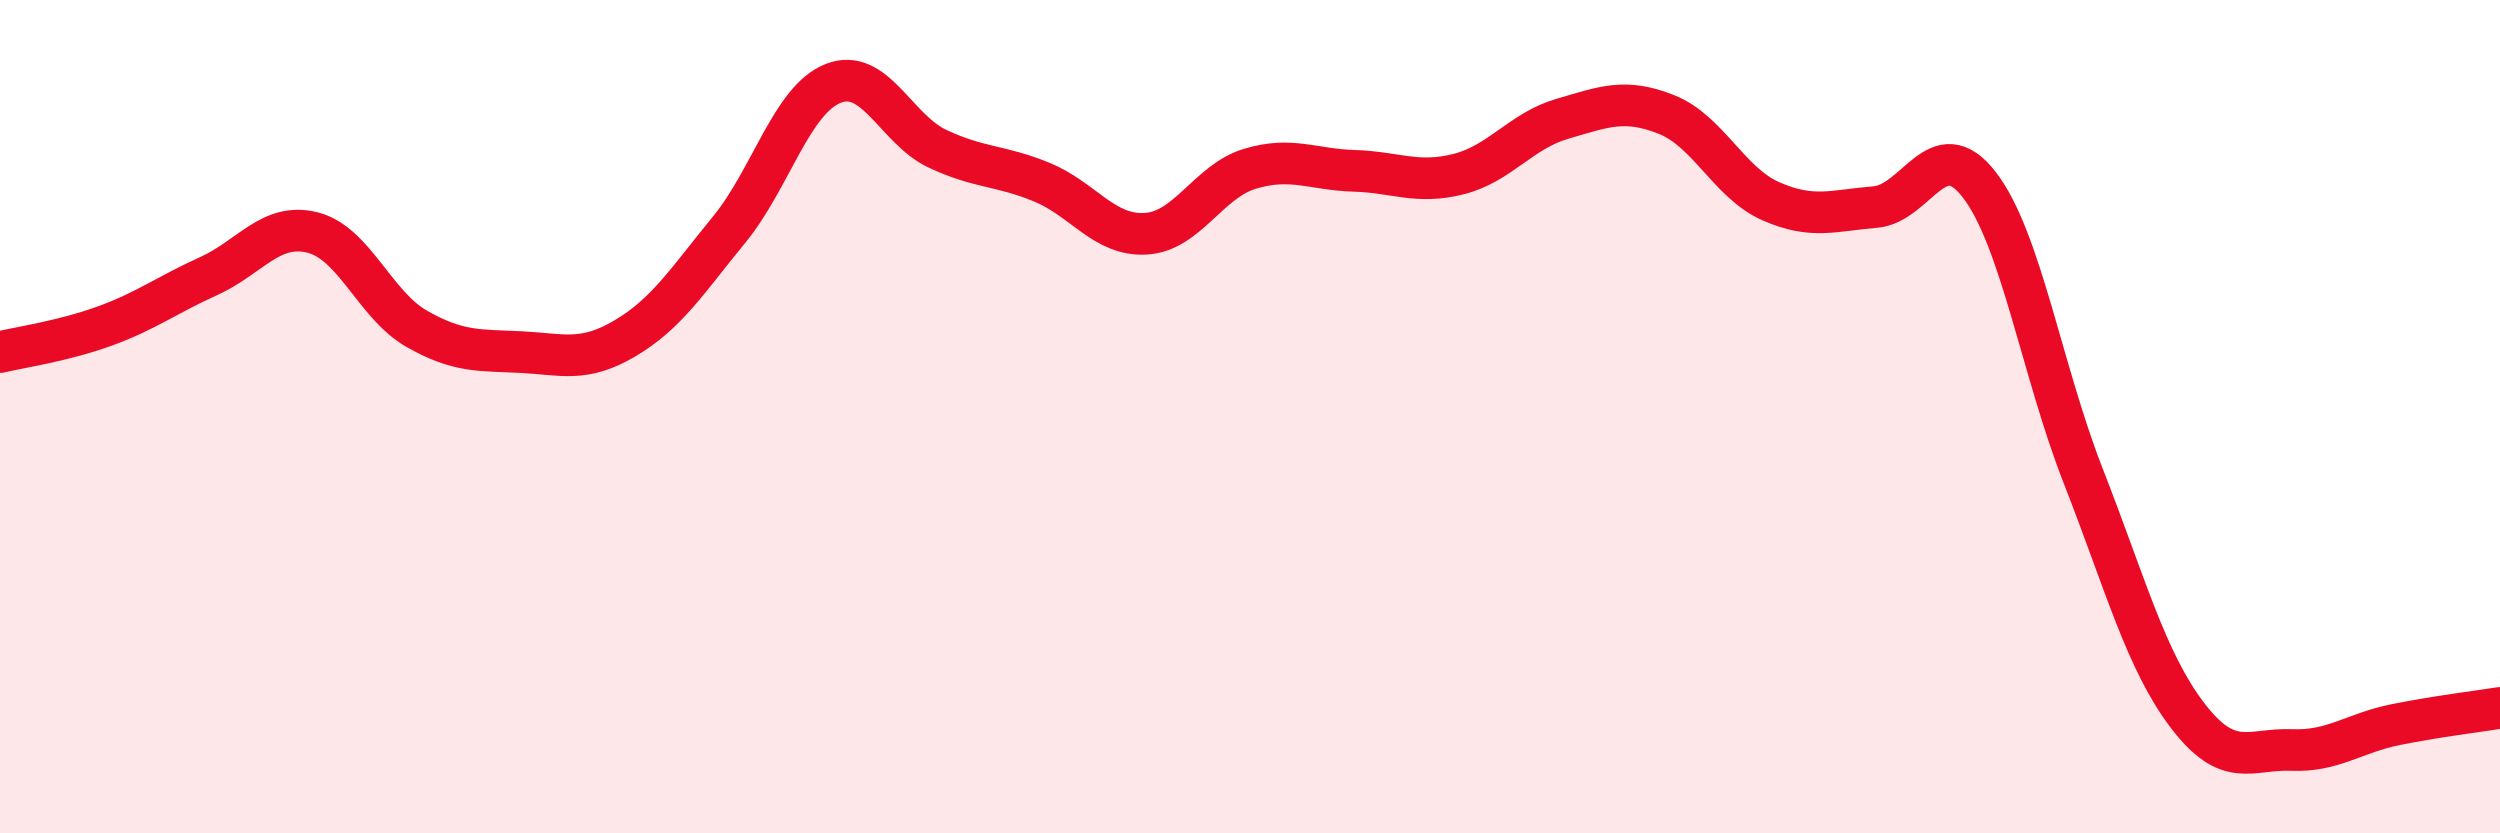 
    <svg width="60" height="20" viewBox="0 0 60 20" xmlns="http://www.w3.org/2000/svg">
      <path
        d="M 0,8.45 C 0.5,8.33 1.5,8.19 2.5,7.83 C 3.5,7.47 4,7.08 5,6.63 C 6,6.18 6.5,5.33 7.5,5.58 C 8.5,5.83 9,7.32 10,7.89 C 11,8.46 11.5,8.4 12.5,8.45 C 13.5,8.5 14,8.71 15,8.12 C 16,7.53 16.5,6.73 17.5,5.51 C 18.5,4.29 19,2.39 20,2 C 21,1.61 21.5,3.1 22.5,3.57 C 23.5,4.04 24,3.96 25,4.37 C 26,4.78 26.5,5.67 27.5,5.61 C 28.5,5.55 29,4.35 30,4.05 C 31,3.75 31.5,4.07 32.5,4.1 C 33.5,4.13 34,4.43 35,4.18 C 36,3.93 36.5,3.14 37.5,2.85 C 38.5,2.56 39,2.35 40,2.75 C 41,3.15 41.5,4.39 42.5,4.83 C 43.5,5.27 44,5.05 45,4.97 C 46,4.89 46.5,3.14 47.5,4.43 C 48.5,5.72 49,8.88 50,11.43 C 51,13.98 51.5,15.86 52.5,17.17 C 53.5,18.48 54,17.96 55,18 C 56,18.04 56.5,17.59 57.5,17.39 C 58.5,17.19 59.5,17.07 60,16.99L60 20L0 20Z"
        fill="#EB0A25"
        opacity="0.1"
        stroke-linecap="round"
        stroke-linejoin="round"
      />
      <path
        d="M 0,8.45 C 0.5,8.33 1.5,8.19 2.5,7.83 C 3.5,7.47 4,7.08 5,6.63 C 6,6.18 6.5,5.33 7.5,5.58 C 8.5,5.83 9,7.32 10,7.89 C 11,8.46 11.5,8.4 12.5,8.45 C 13.5,8.5 14,8.71 15,8.12 C 16,7.53 16.5,6.73 17.5,5.51 C 18.5,4.29 19,2.39 20,2 C 21,1.61 21.5,3.1 22.5,3.57 C 23.5,4.04 24,3.96 25,4.37 C 26,4.78 26.5,5.67 27.5,5.61 C 28.5,5.55 29,4.35 30,4.05 C 31,3.75 31.5,4.07 32.5,4.1 C 33.5,4.13 34,4.43 35,4.18 C 36,3.93 36.5,3.14 37.5,2.85 C 38.5,2.56 39,2.35 40,2.75 C 41,3.15 41.5,4.39 42.5,4.83 C 43.5,5.27 44,5.05 45,4.97 C 46,4.89 46.5,3.14 47.5,4.43 C 48.5,5.72 49,8.88 50,11.43 C 51,13.98 51.5,15.86 52.5,17.17 C 53.5,18.48 54,17.96 55,18 C 56,18.04 56.5,17.59 57.5,17.39 C 58.5,17.19 59.5,17.07 60,16.99"
        stroke="#EB0A25"
        stroke-width="1"
        fill="none"
        stroke-linecap="round"
        stroke-linejoin="round"
      />
    </svg>
  
